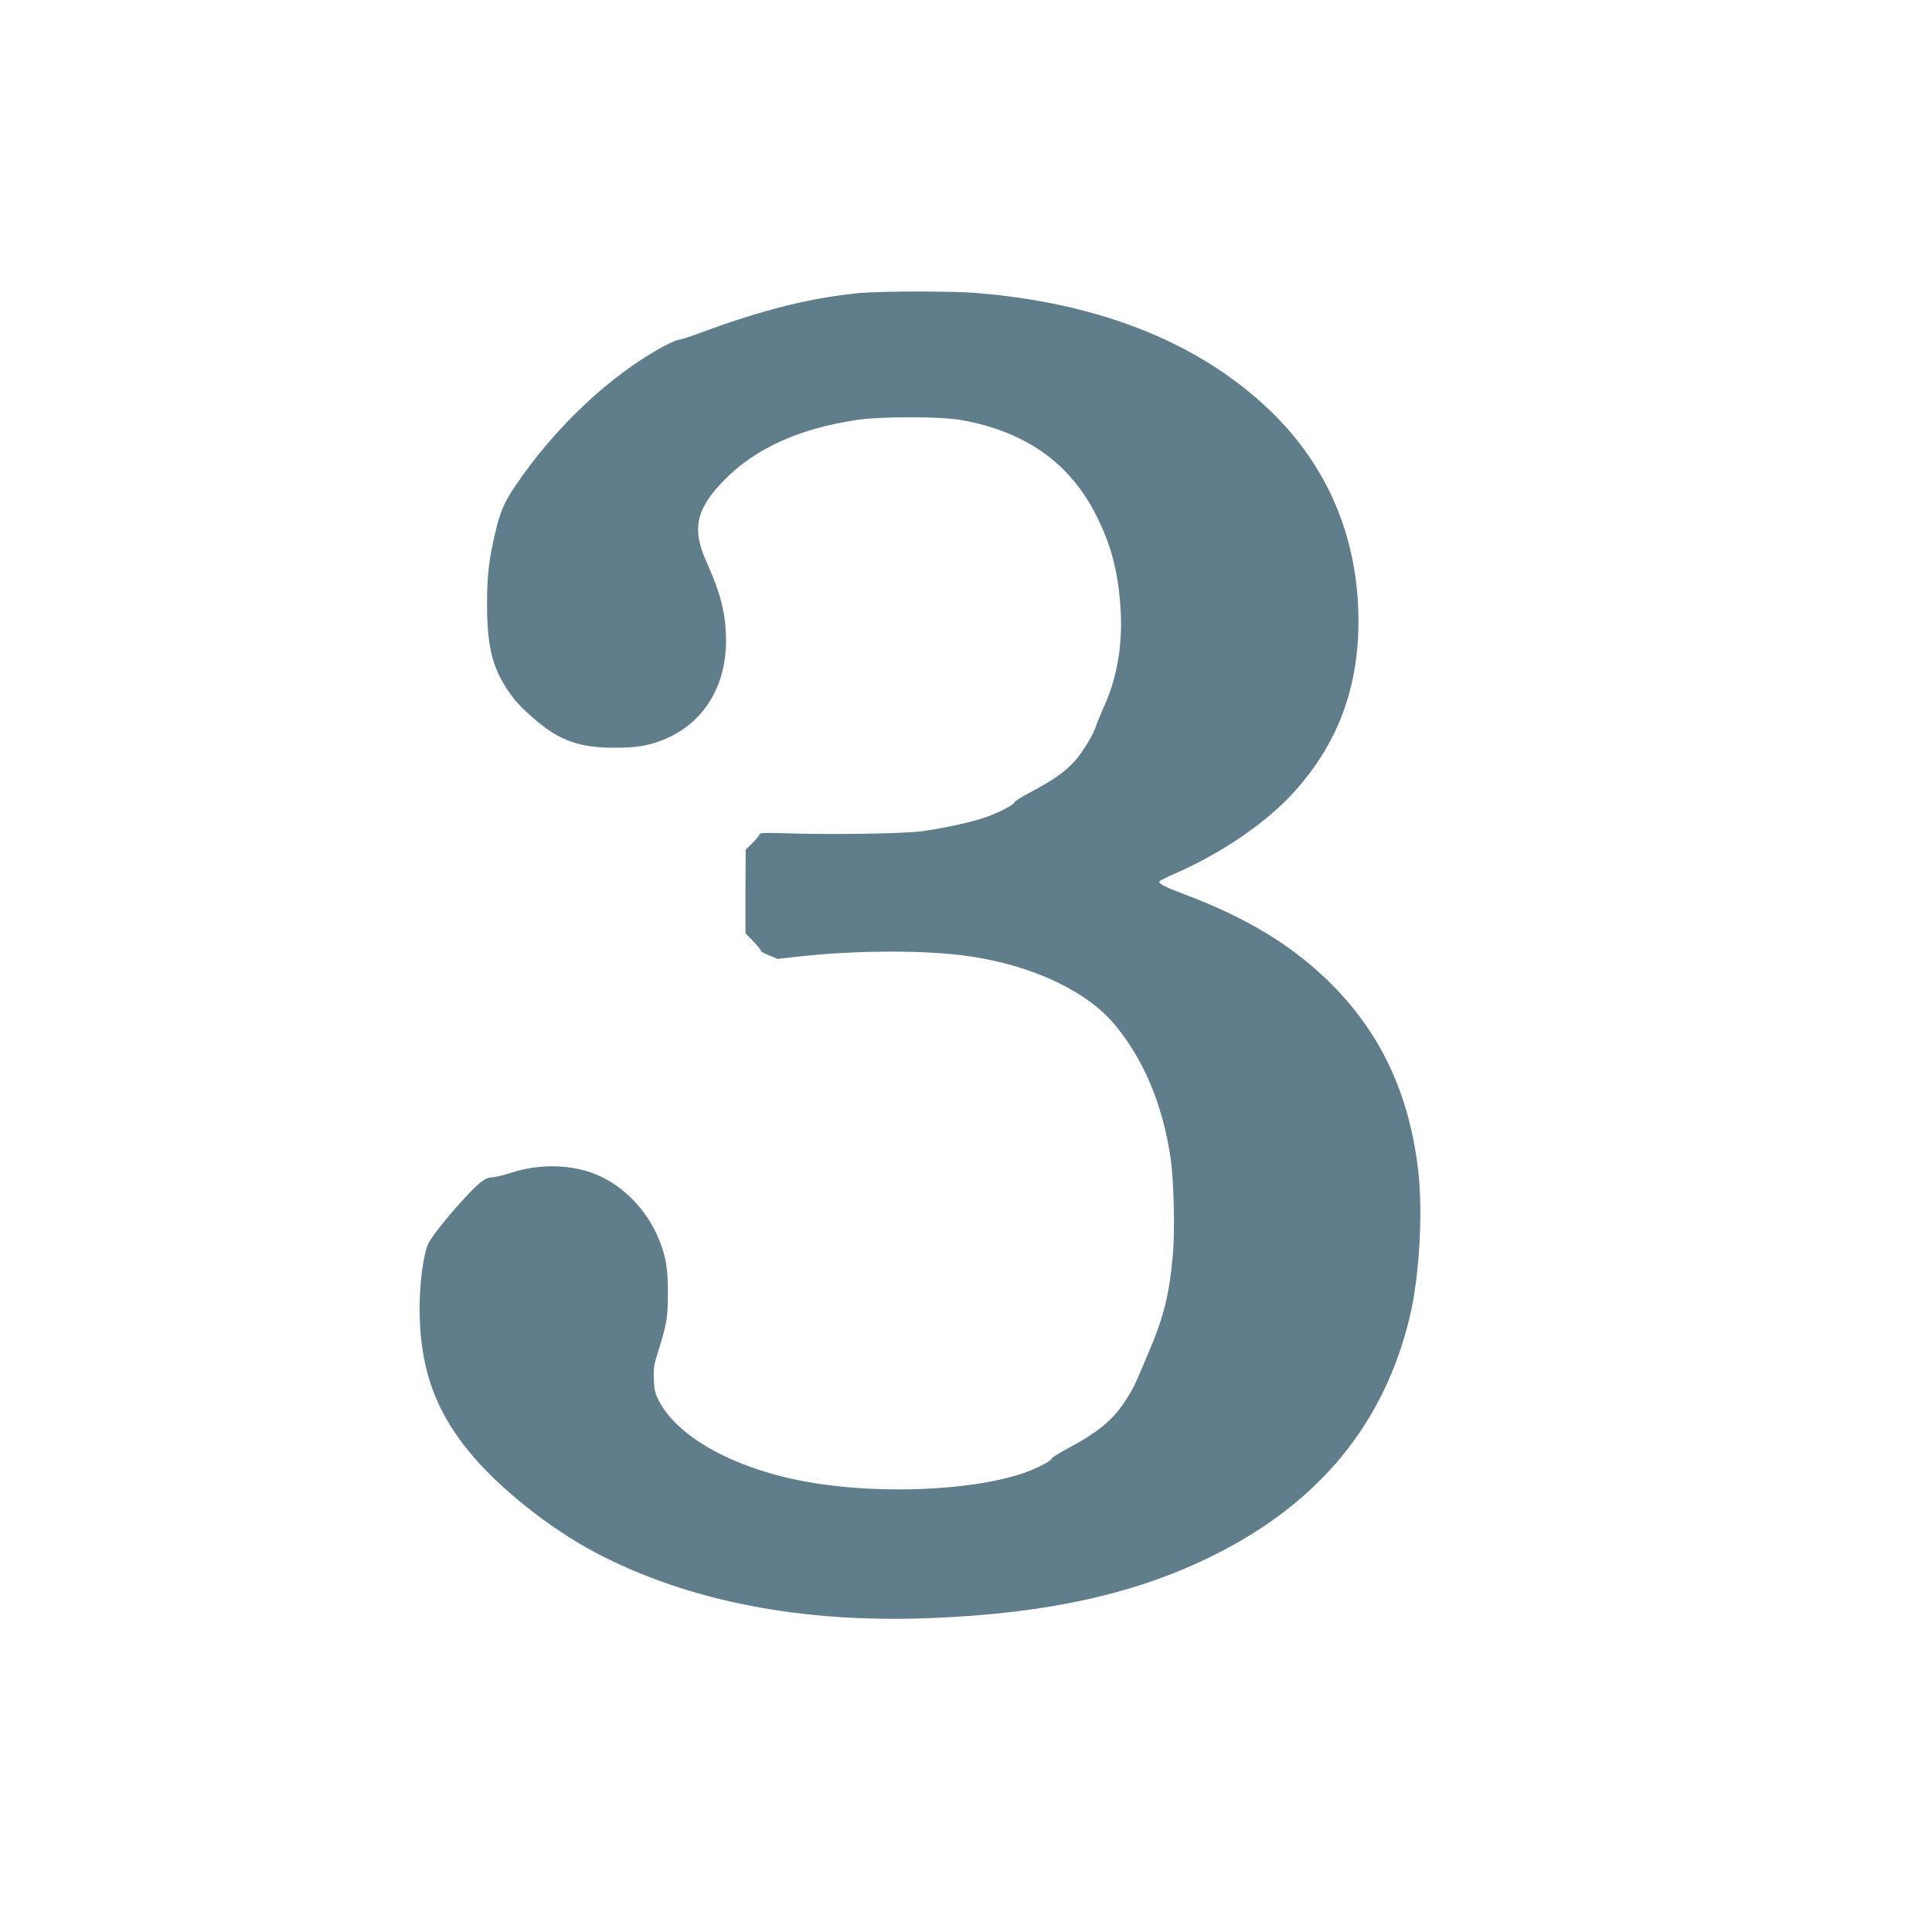 <?xml version="1.0" standalone="no"?>
<!DOCTYPE svg PUBLIC "-//W3C//DTD SVG 20010904//EN"
 "http://www.w3.org/TR/2001/REC-SVG-20010904/DTD/svg10.dtd">
<svg version="1.0" xmlns="http://www.w3.org/2000/svg"
 width="1280pt" height="1280pt" viewBox="0 0 1280 1280"
 preserveAspectRatio="xMidYMid meet">
<g transform="translate(0,1280) scale(0.1,-0.1)"
fill="#607d8b" stroke="none">
<path d="M5700 10859 c-319 -30 -641 -109 -1046 -259 -74 -28 -143 -50 -153
-50 -11 0 -54 -18 -96 -40 -355 -189 -732 -543 -994 -934 -68 -101 -97 -166
-126 -290 -45 -186 -58 -292 -58 -481 -1 -273 32 -418 129 -565 55 -84 90
-122 197 -214 154 -132 287 -179 512 -180 151 0 221 11 325 51 263 103 420
347 420 656 0 176 -33 311 -130 526 -98 218 -69 350 120 542 204 207 488 337
870 396 164 25 564 25 705 -1 422 -77 715 -285 889 -633 94 -188 139 -351 157
-575 22 -250 -14 -483 -104 -683 -24 -55 -48 -111 -52 -125 -18 -62 -92 -185
-146 -244 -67 -73 -145 -127 -296 -207 -57 -30 -103 -59 -103 -65 0 -15 -97
-65 -185 -97 -94 -33 -271 -72 -425 -94 -129 -17 -615 -24 -934 -13 -111 4
-140 2 -144 -8 -2 -8 -24 -34 -48 -58 l-44 -44 -1 -276 0 -277 50 -52 c28 -29
51 -57 51 -63 0 -5 25 -20 56 -32 l56 -23 151 17 c381 41 833 42 1117 1 419
-61 779 -230 965 -453 192 -230 318 -530 370 -882 22 -147 30 -476 16 -638
-24 -269 -60 -416 -163 -657 -94 -222 -100 -235 -151 -314 -85 -130 -179 -208
-379 -315 -58 -31 -109 -63 -112 -71 -8 -21 -129 -79 -226 -108 -336 -101
-879 -124 -1325 -56 -501 76 -910 288 -1047 543 -27 52 -33 74 -36 146 -3 75
0 97 31 195 55 173 62 217 62 385 0 168 -16 252 -70 373 -87 198 -257 358
-446 421 -159 53 -349 52 -520 -3 -53 -17 -111 -31 -129 -31 -22 0 -47 -11
-74 -32 -81 -62 -310 -330 -347 -405 -33 -67 -59 -256 -59 -428 0 -385 95
-664 320 -943 194 -242 540 -518 850 -681 614 -321 1361 -466 2222 -431 777
31 1365 163 1877 420 695 348 1124 872 1292 1580 63 264 87 689 55 964 -58
502 -244 903 -571 1232 -251 252 -553 438 -970 596 -131 49 -175 71 -175 87 0
4 48 29 108 55 308 135 602 336 784 537 289 319 428 686 428 1134 0 549 -203
1030 -591 1400 -470 449 -1135 712 -1958 775 -158 12 -615 11 -751 -1z"/>
</g>
</svg>
